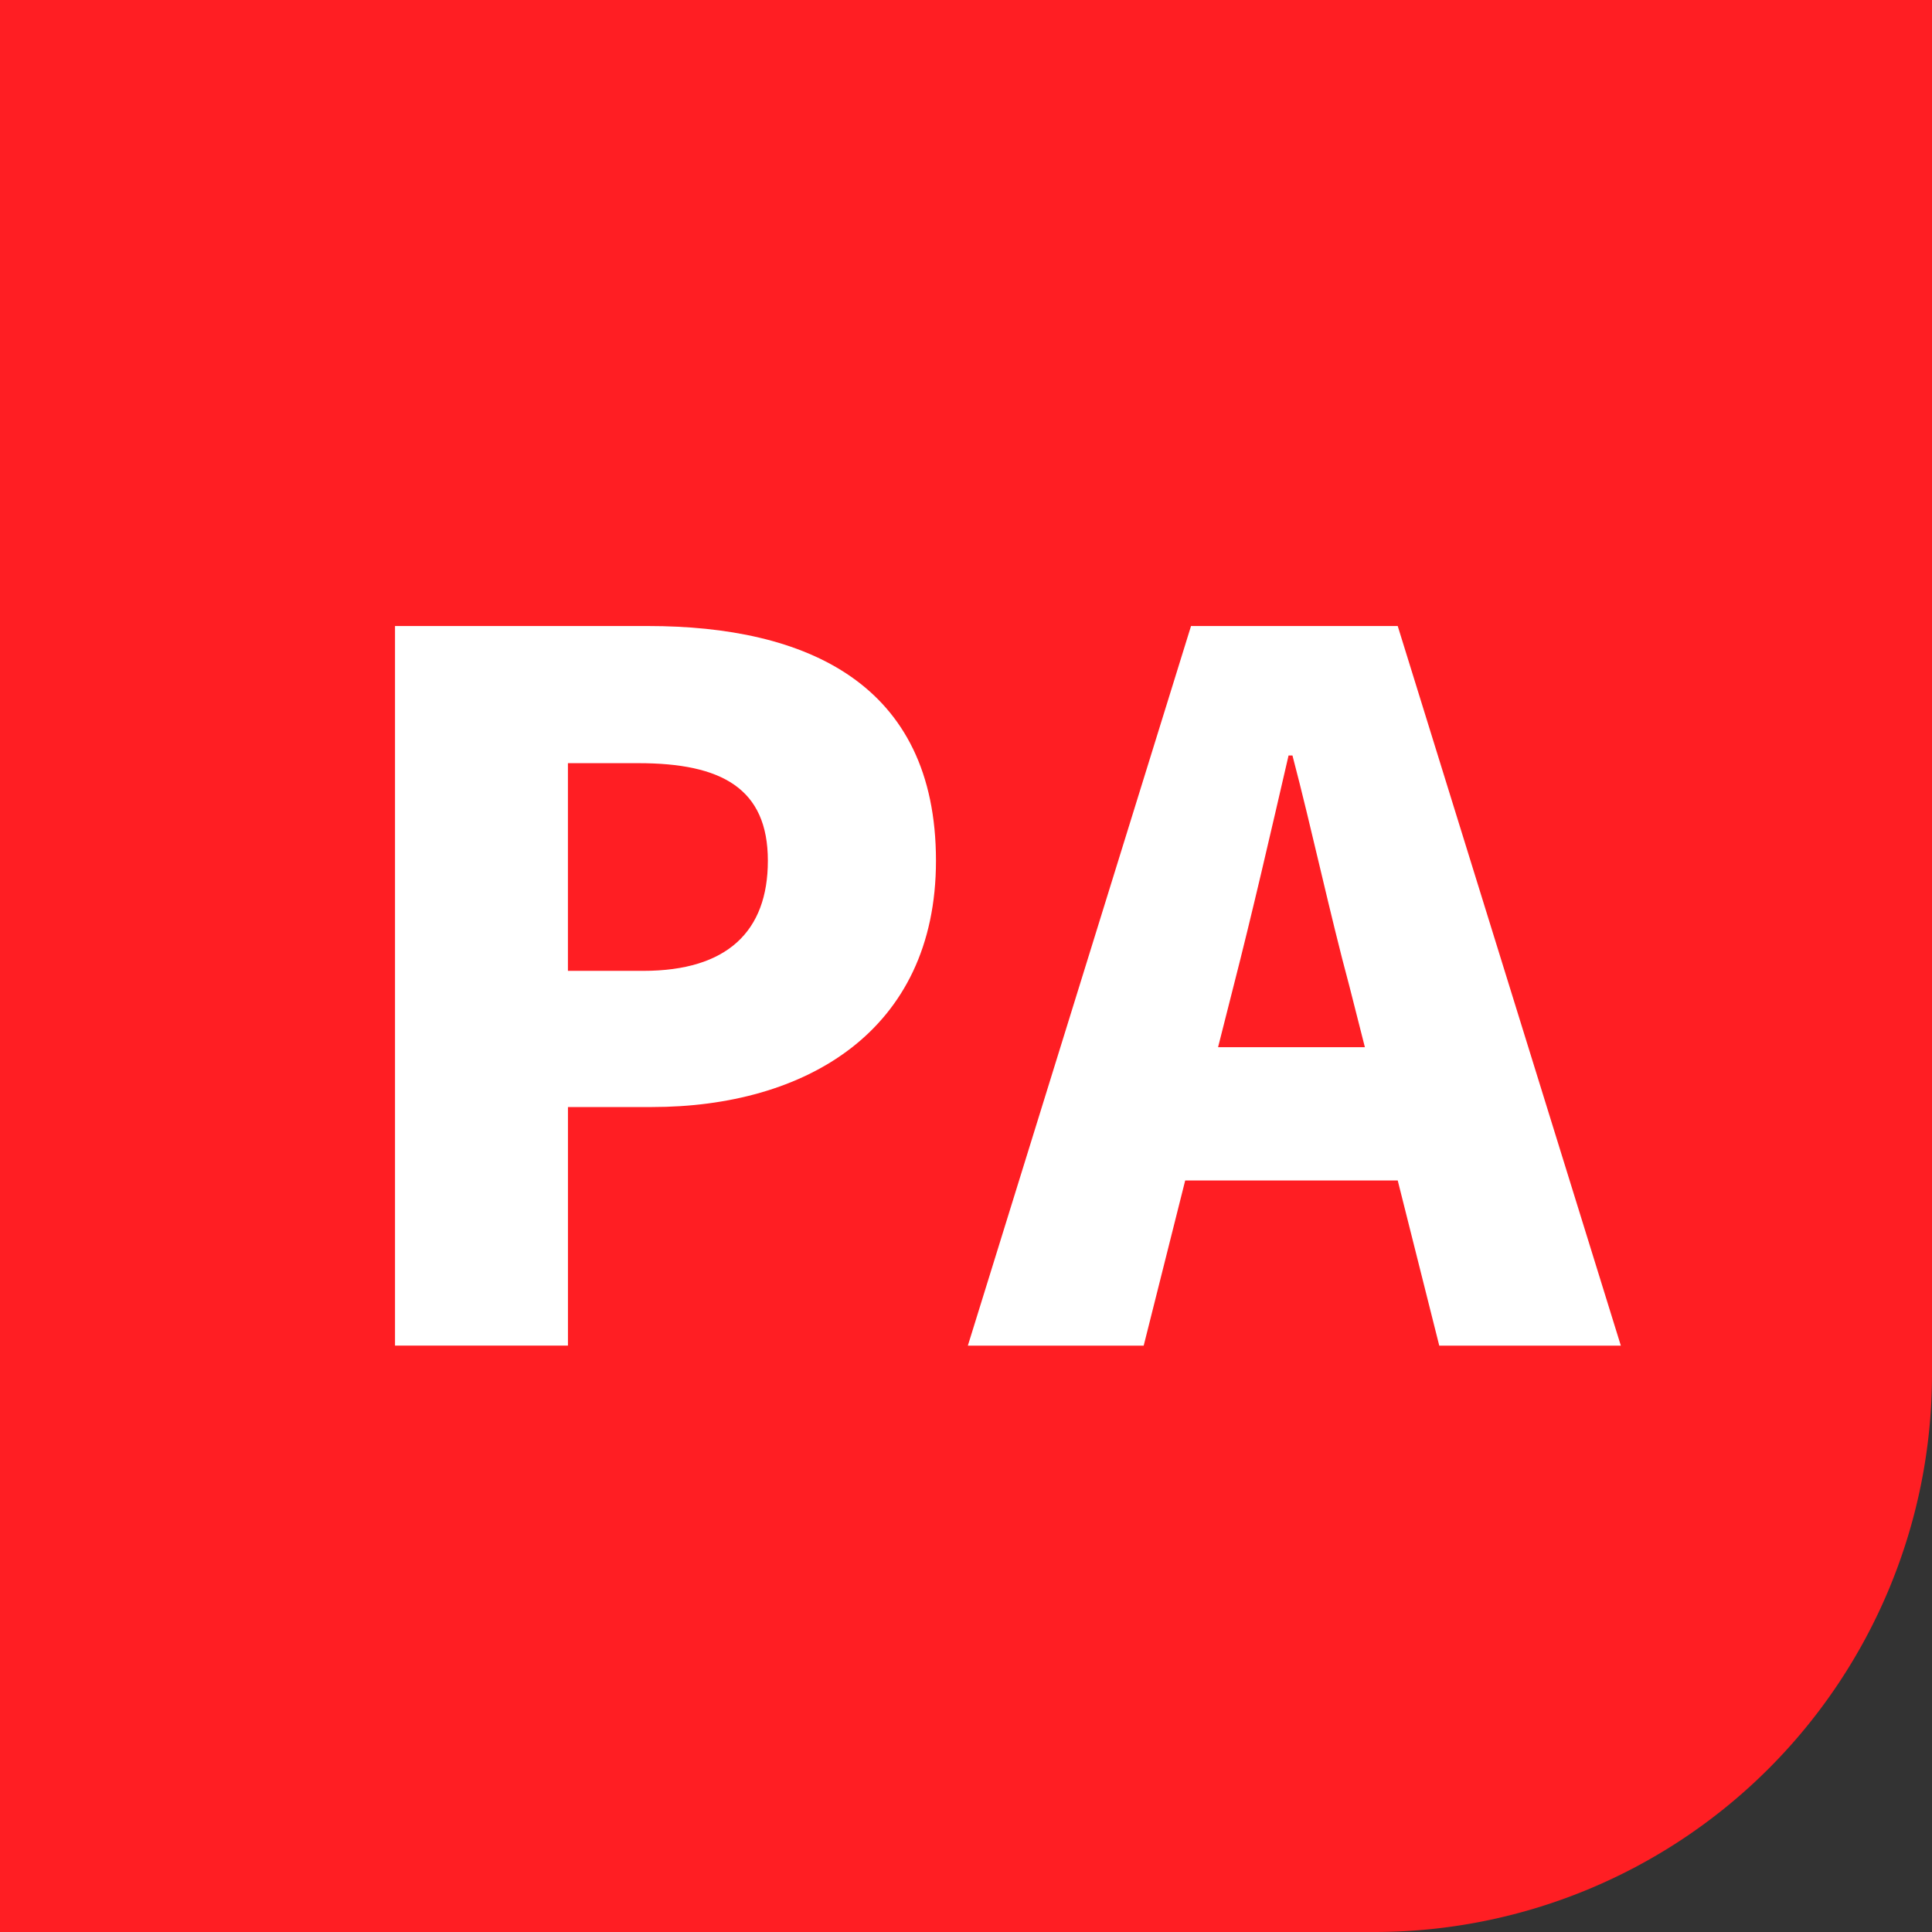 <svg xmlns="http://www.w3.org/2000/svg" viewBox="0 0 70 70"><rect x="0" y="0" width="70" height="70" fill="#333333" stroke="none"/><defs><style>.cls-1{fill:#ff1e23;}.cls-2{fill:#fff;}</style></defs><title>アセット 6</title><g id="レイヤー_2" data-name="レイヤー 2"><g id="objects"><path class="cls-1" d="M49.792,70H0V0H70V49.792A20.208,20.208,0,0,1,49.792,70Z"/><path class="cls-2" d="M14.312,22.682h9.17c5.705,0,10.43,2.065,10.43,8.504,0,6.195-4.76,8.924-10.289,8.924h-3.045v8.644H14.312Zm8.995,12.494c3.045,0,4.514-1.435,4.514-3.99,0-2.625-1.679-3.535-4.69-3.535H20.577v7.524Z"/><path class="cls-2" d="M43.153,22.682h7.489l8.084,26.073h-6.579l-1.505-5.985H42.942L41.438,48.755H35.067Zm.98,15.259h5.319l-.56-2.205c-.7-2.59-1.365-5.705-2.064-8.364H46.687c-.631,2.73-1.33,5.774-1.995,8.364Z"/></g></g></svg>